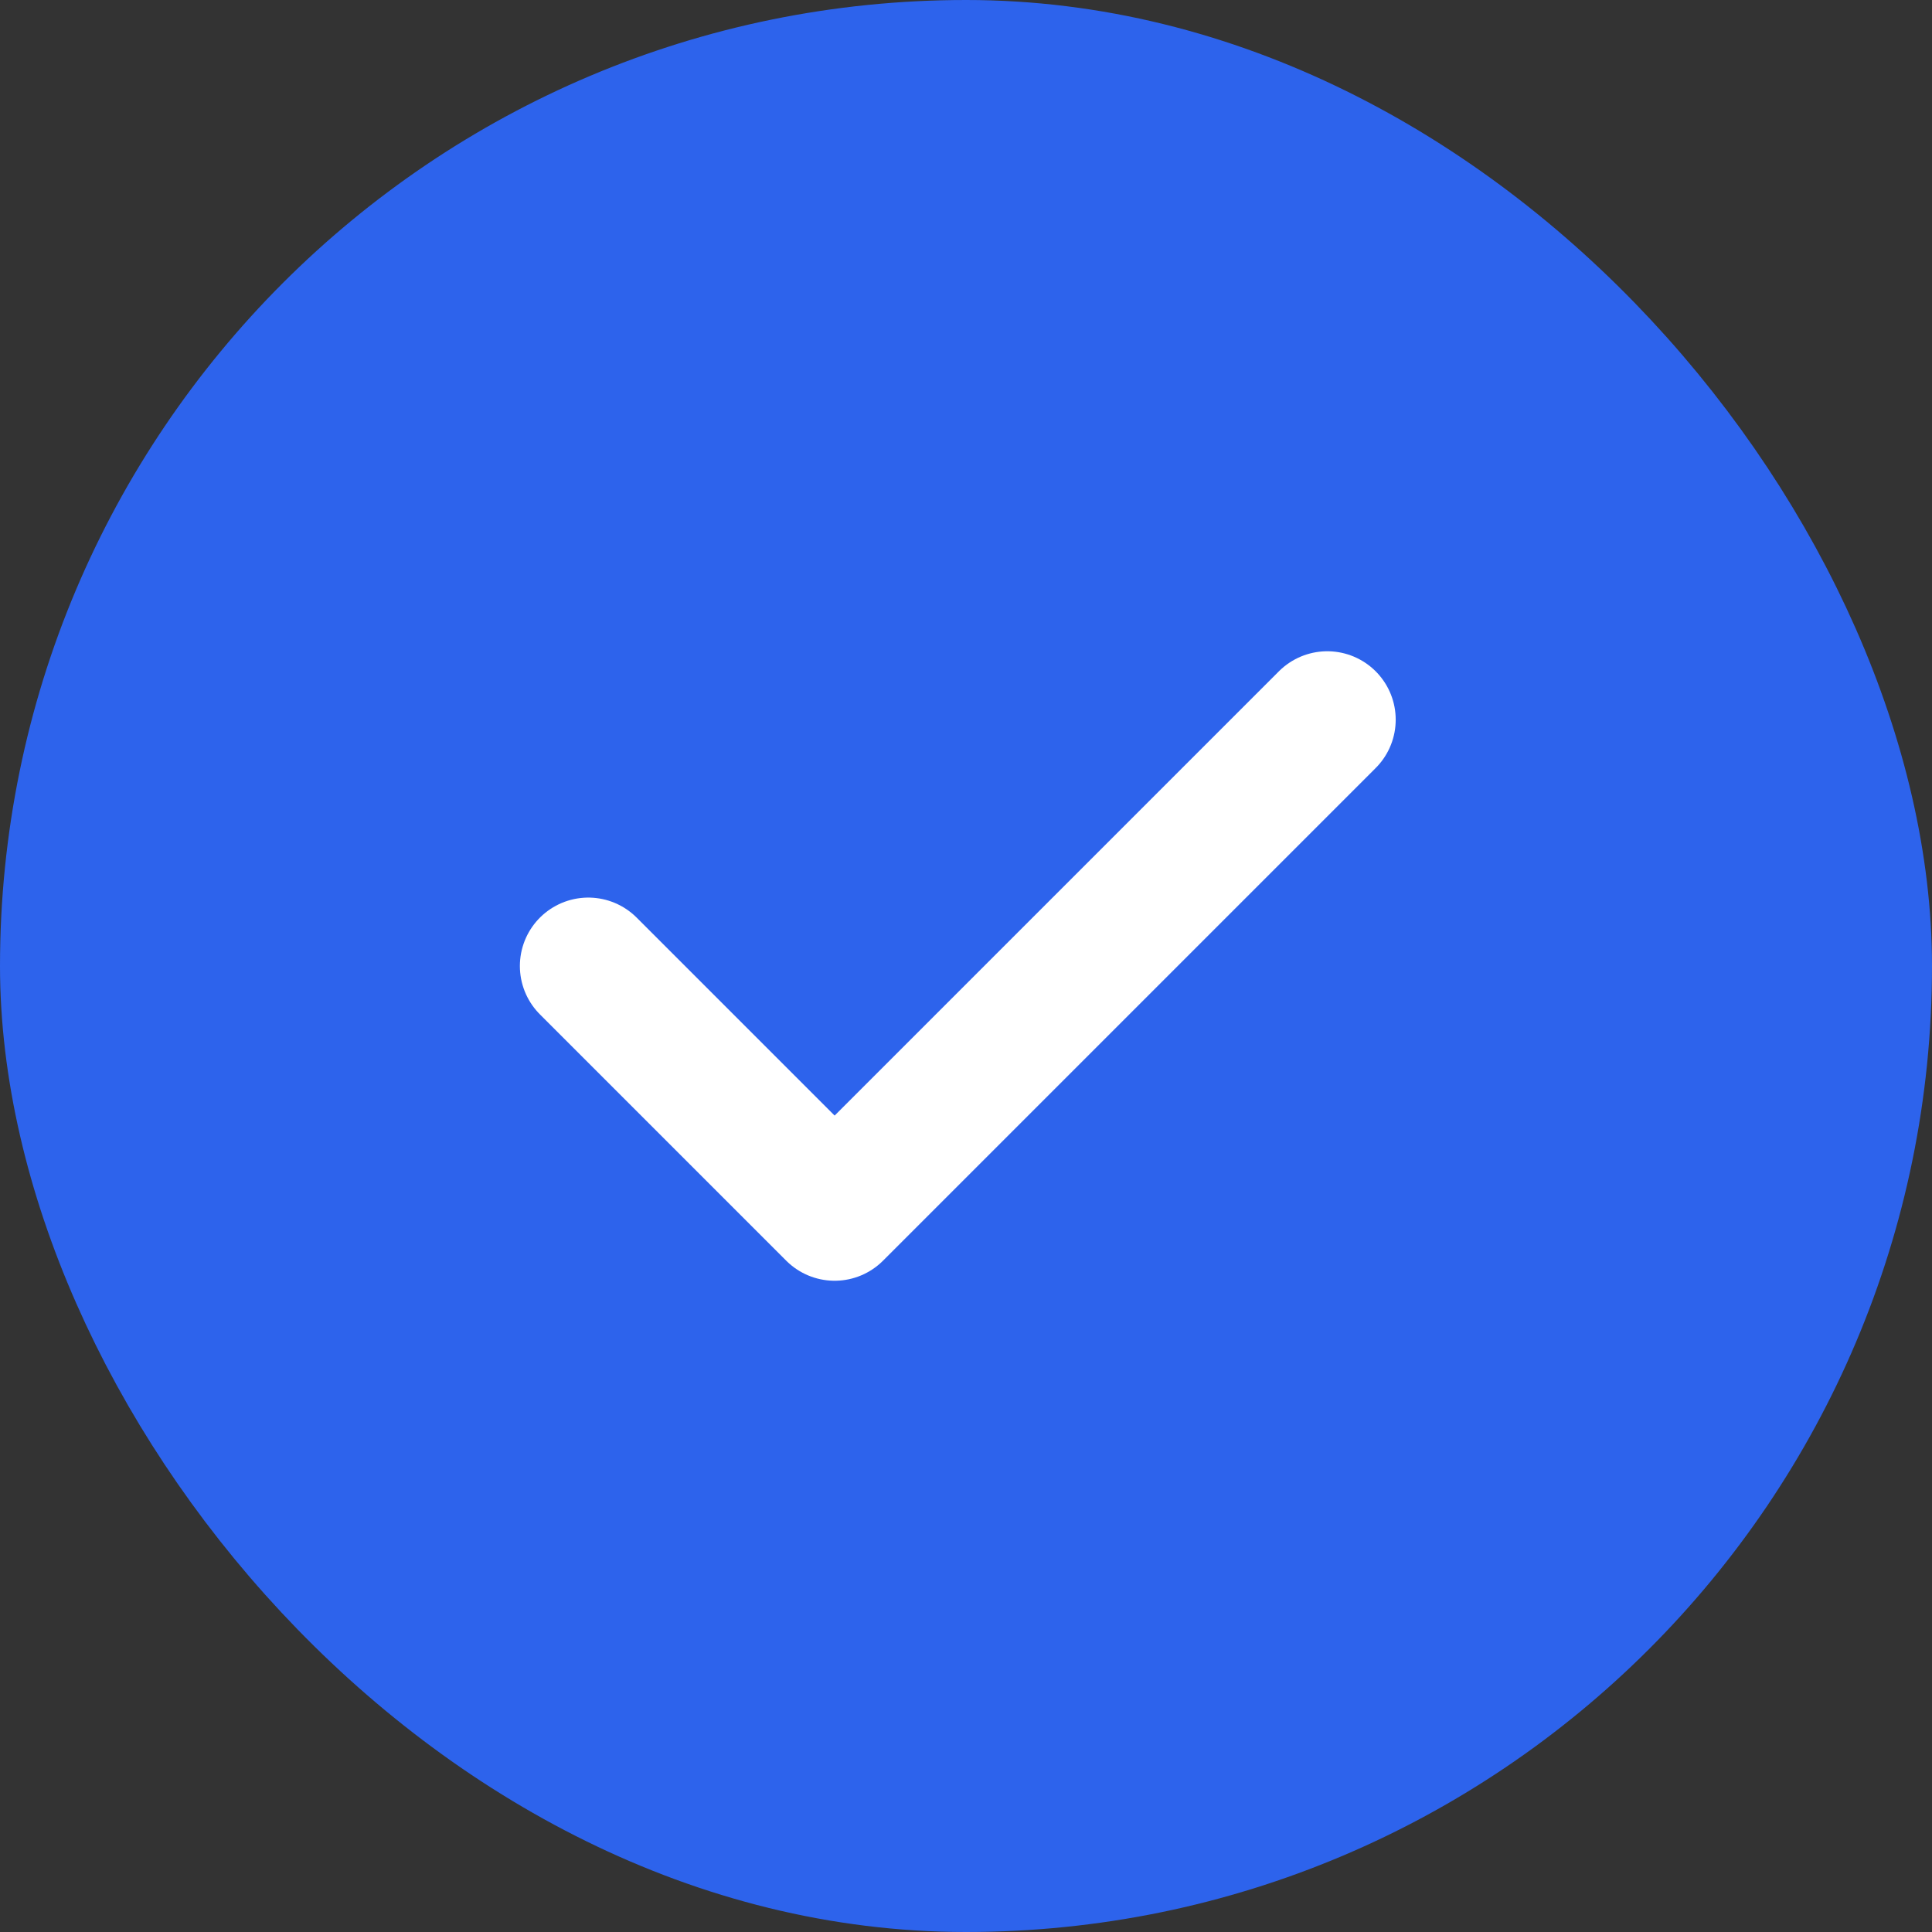 <svg width="40" height="40" viewBox="0 0 40 40" fill="none" xmlns="http://www.w3.org/2000/svg">
<rect x="0" y="0" width="40" height="40" fill="#333333" stroke="none"/>
<rect x="1.5" y="1.5" width="37" height="37" rx="18.5" fill="#2D63EC"/>
<rect x="1.5" y="1.5" width="37" height="37" rx="18.5" stroke="#2D63EC" stroke-width="3"/>
<circle cx="20" cy="20" r="17" fill="#2D63EC"/>
<path d="M12.18 20L17.28 25.1L27.48 14.9" stroke="white" stroke-width="2.833" stroke-linecap="round" stroke-linejoin="round"/>
</svg>
